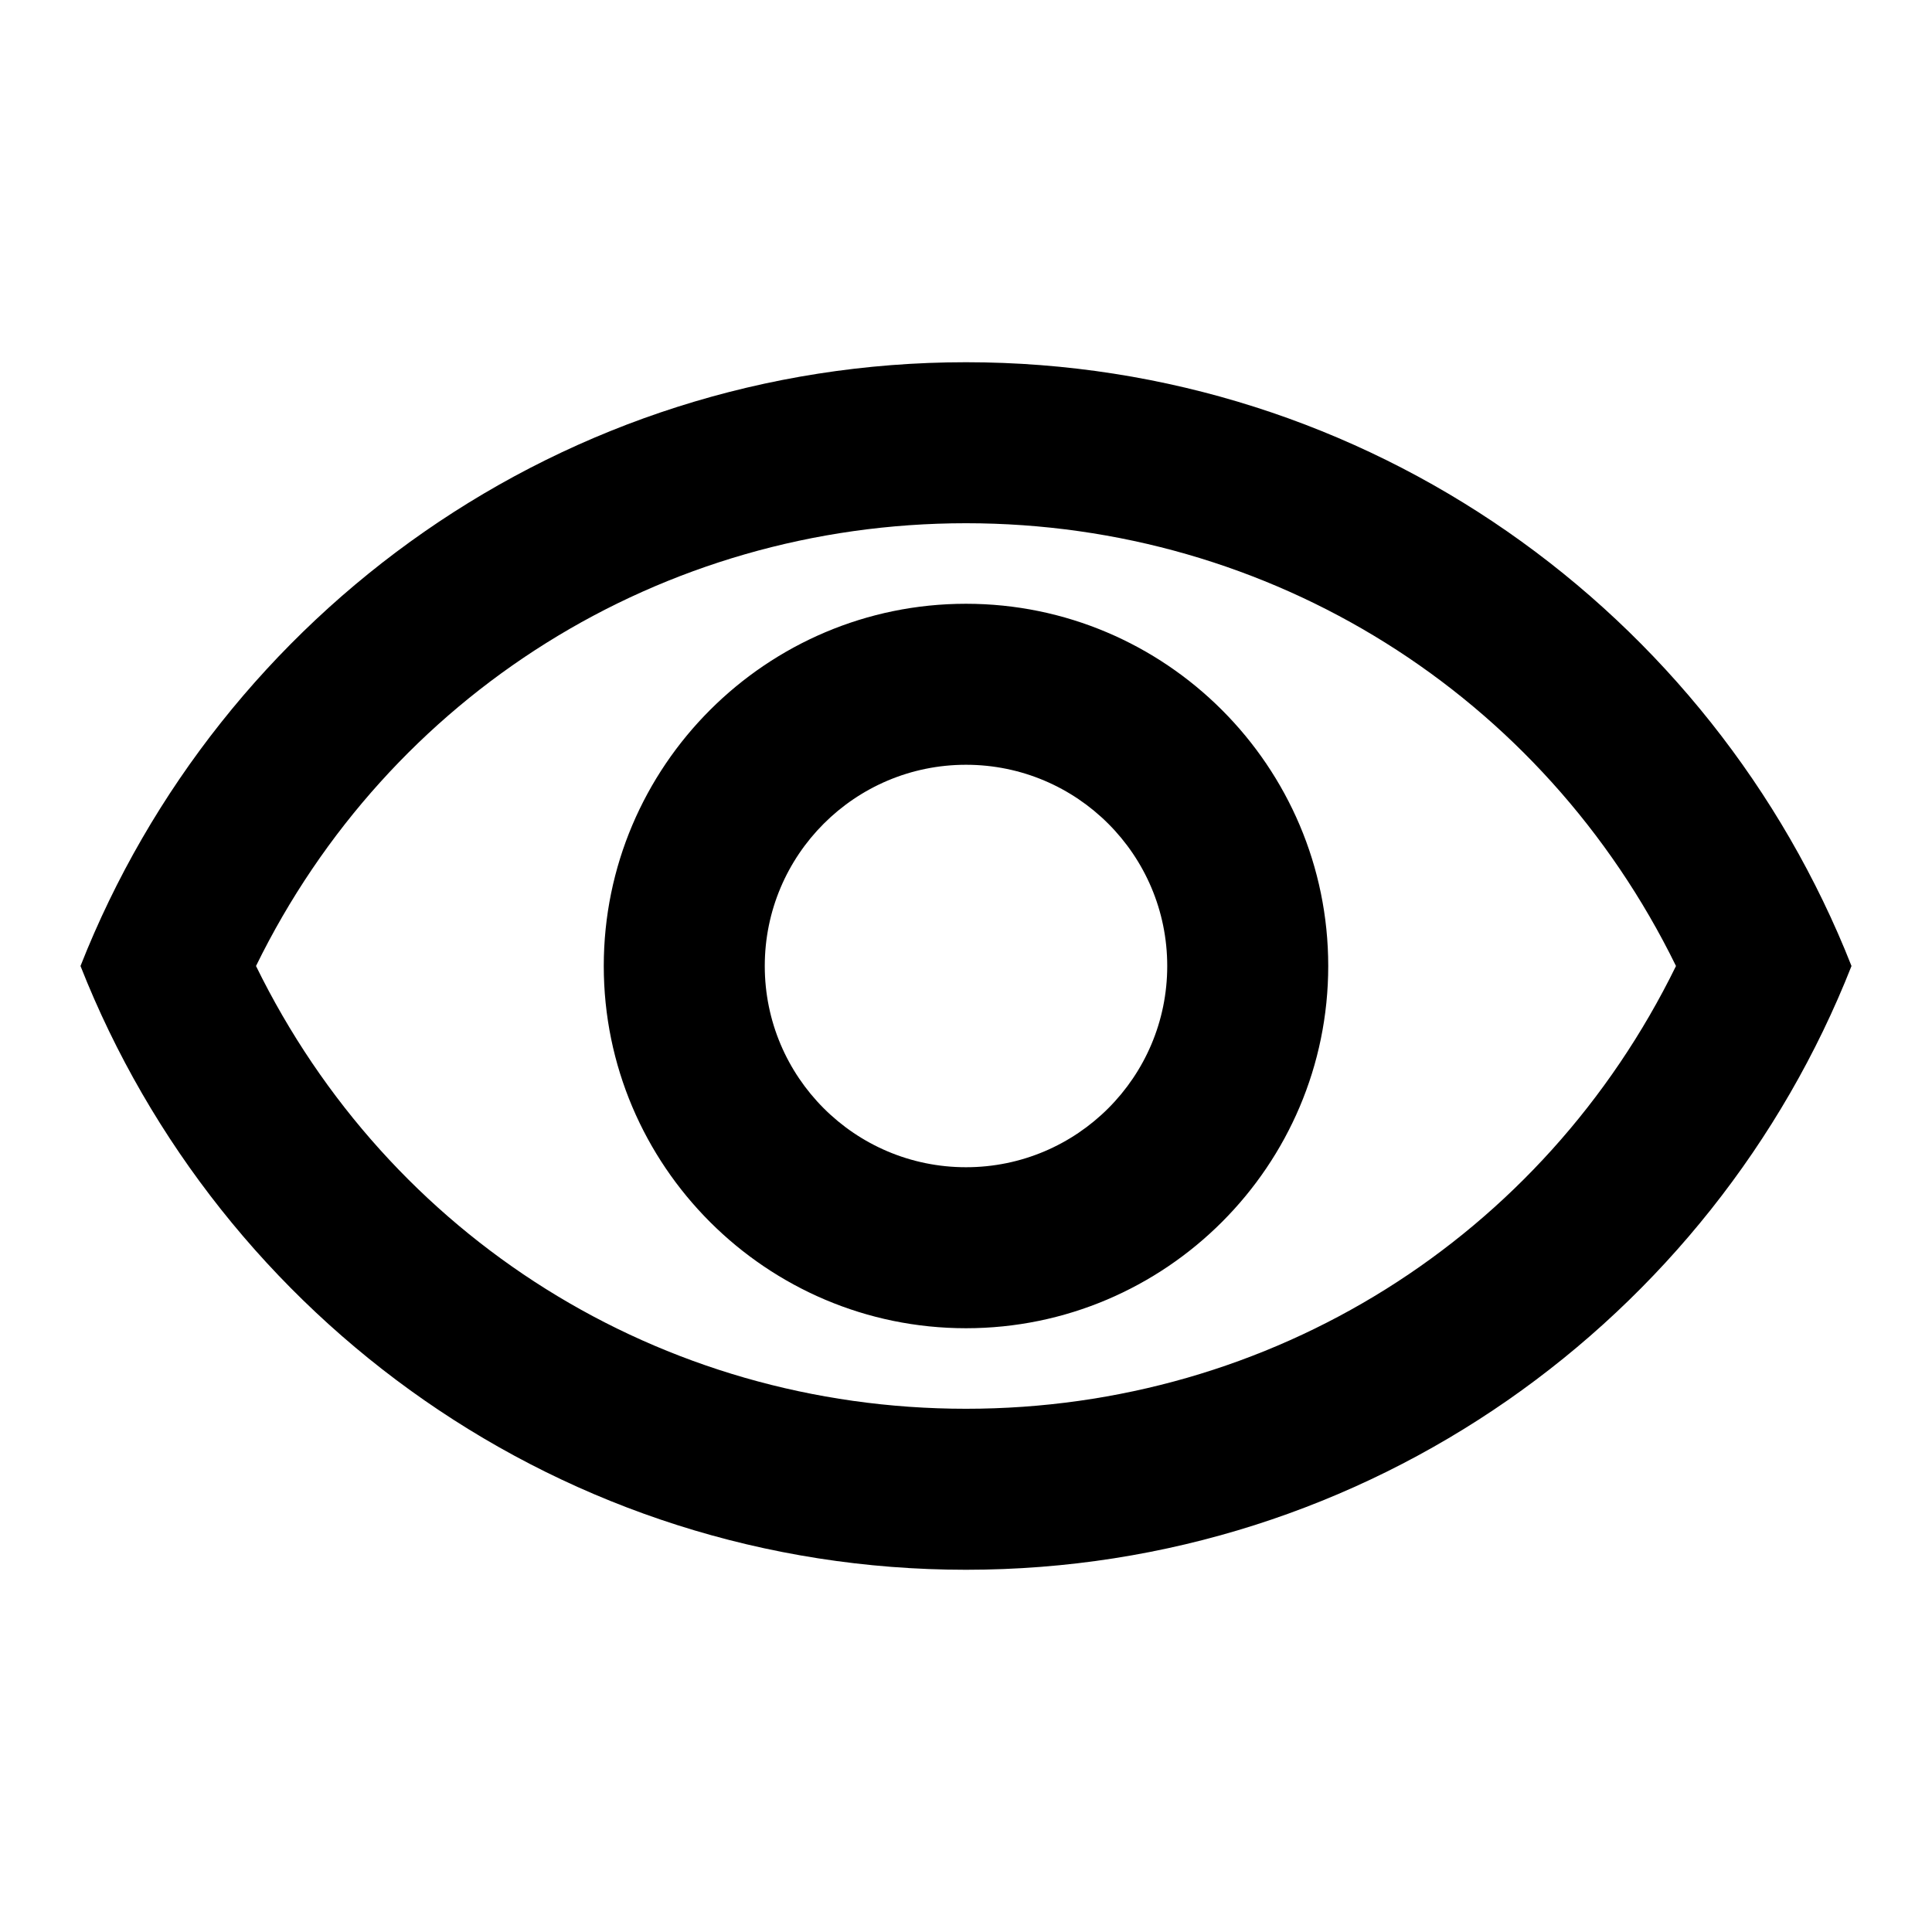 <?xml version="1.0" encoding="UTF-8"?>
<svg width="51px" height="51px" viewBox="0 0 51 51" version="1.1" xmlns="http://www.w3.org/2000/svg" xmlns:xlink="http://www.w3.org/1999/xlink">
    <title>remove_red_eye-24px</title>
    <defs>
        <filter id="filter-1">
            <feColorMatrix in="SourceGraphic" type="matrix" values="0 0 0 0 0.008 0 0 0 0 0.075 0 0 0 0 0.2 0 0 0 1 0"></feColorMatrix>
        </filter>
    </defs>
    <g id="Page-1" stroke="none" stroke-width="1" fill="none" fill-rule="evenodd">
        <g id="remove_red_eye-24px" transform="translate(-707, -754)" filter="url(#filter-1)">
            <g transform="translate(707, 754)">
                <polygon id="Path" points="0 0 51 0 51 51 0 51"></polygon>
                <path d="M25.5,13.812 C33.554,13.812 40.736,18.339 44.242,25.5 C40.736,32.661 33.575,37.188 25.5,37.188 C17.425,37.188 10.264,32.661 6.758,25.5 C10.264,18.339 17.446,13.812 25.5,13.812 M25.5,9.562 C14.875,9.562 5.801,16.171 2.125,25.5 C5.801,34.829 14.875,41.438 25.5,41.438 C36.125,41.438 45.199,34.829 48.875,25.5 C45.199,16.171 36.125,9.562 25.5,9.562 Z M25.5,20.188 C28.433,20.188 30.812,22.567 30.812,25.5 C30.812,28.433 28.433,30.812 25.5,30.812 C22.567,30.812 20.188,28.433 20.188,25.5 C20.188,22.567 22.567,20.188 25.5,20.188 M25.5,15.938 C20.23,15.938 15.938,20.23 15.938,25.5 C15.938,30.77 20.23,35.062 25.5,35.062 C30.77,35.062 35.062,30.77 35.062,25.5 C35.062,20.23 30.77,15.938 25.5,15.938 Z" id="Shape" fill="#000000" fill-rule="nonzero"></path>
            </g>
        </g>
    </g>
</svg>